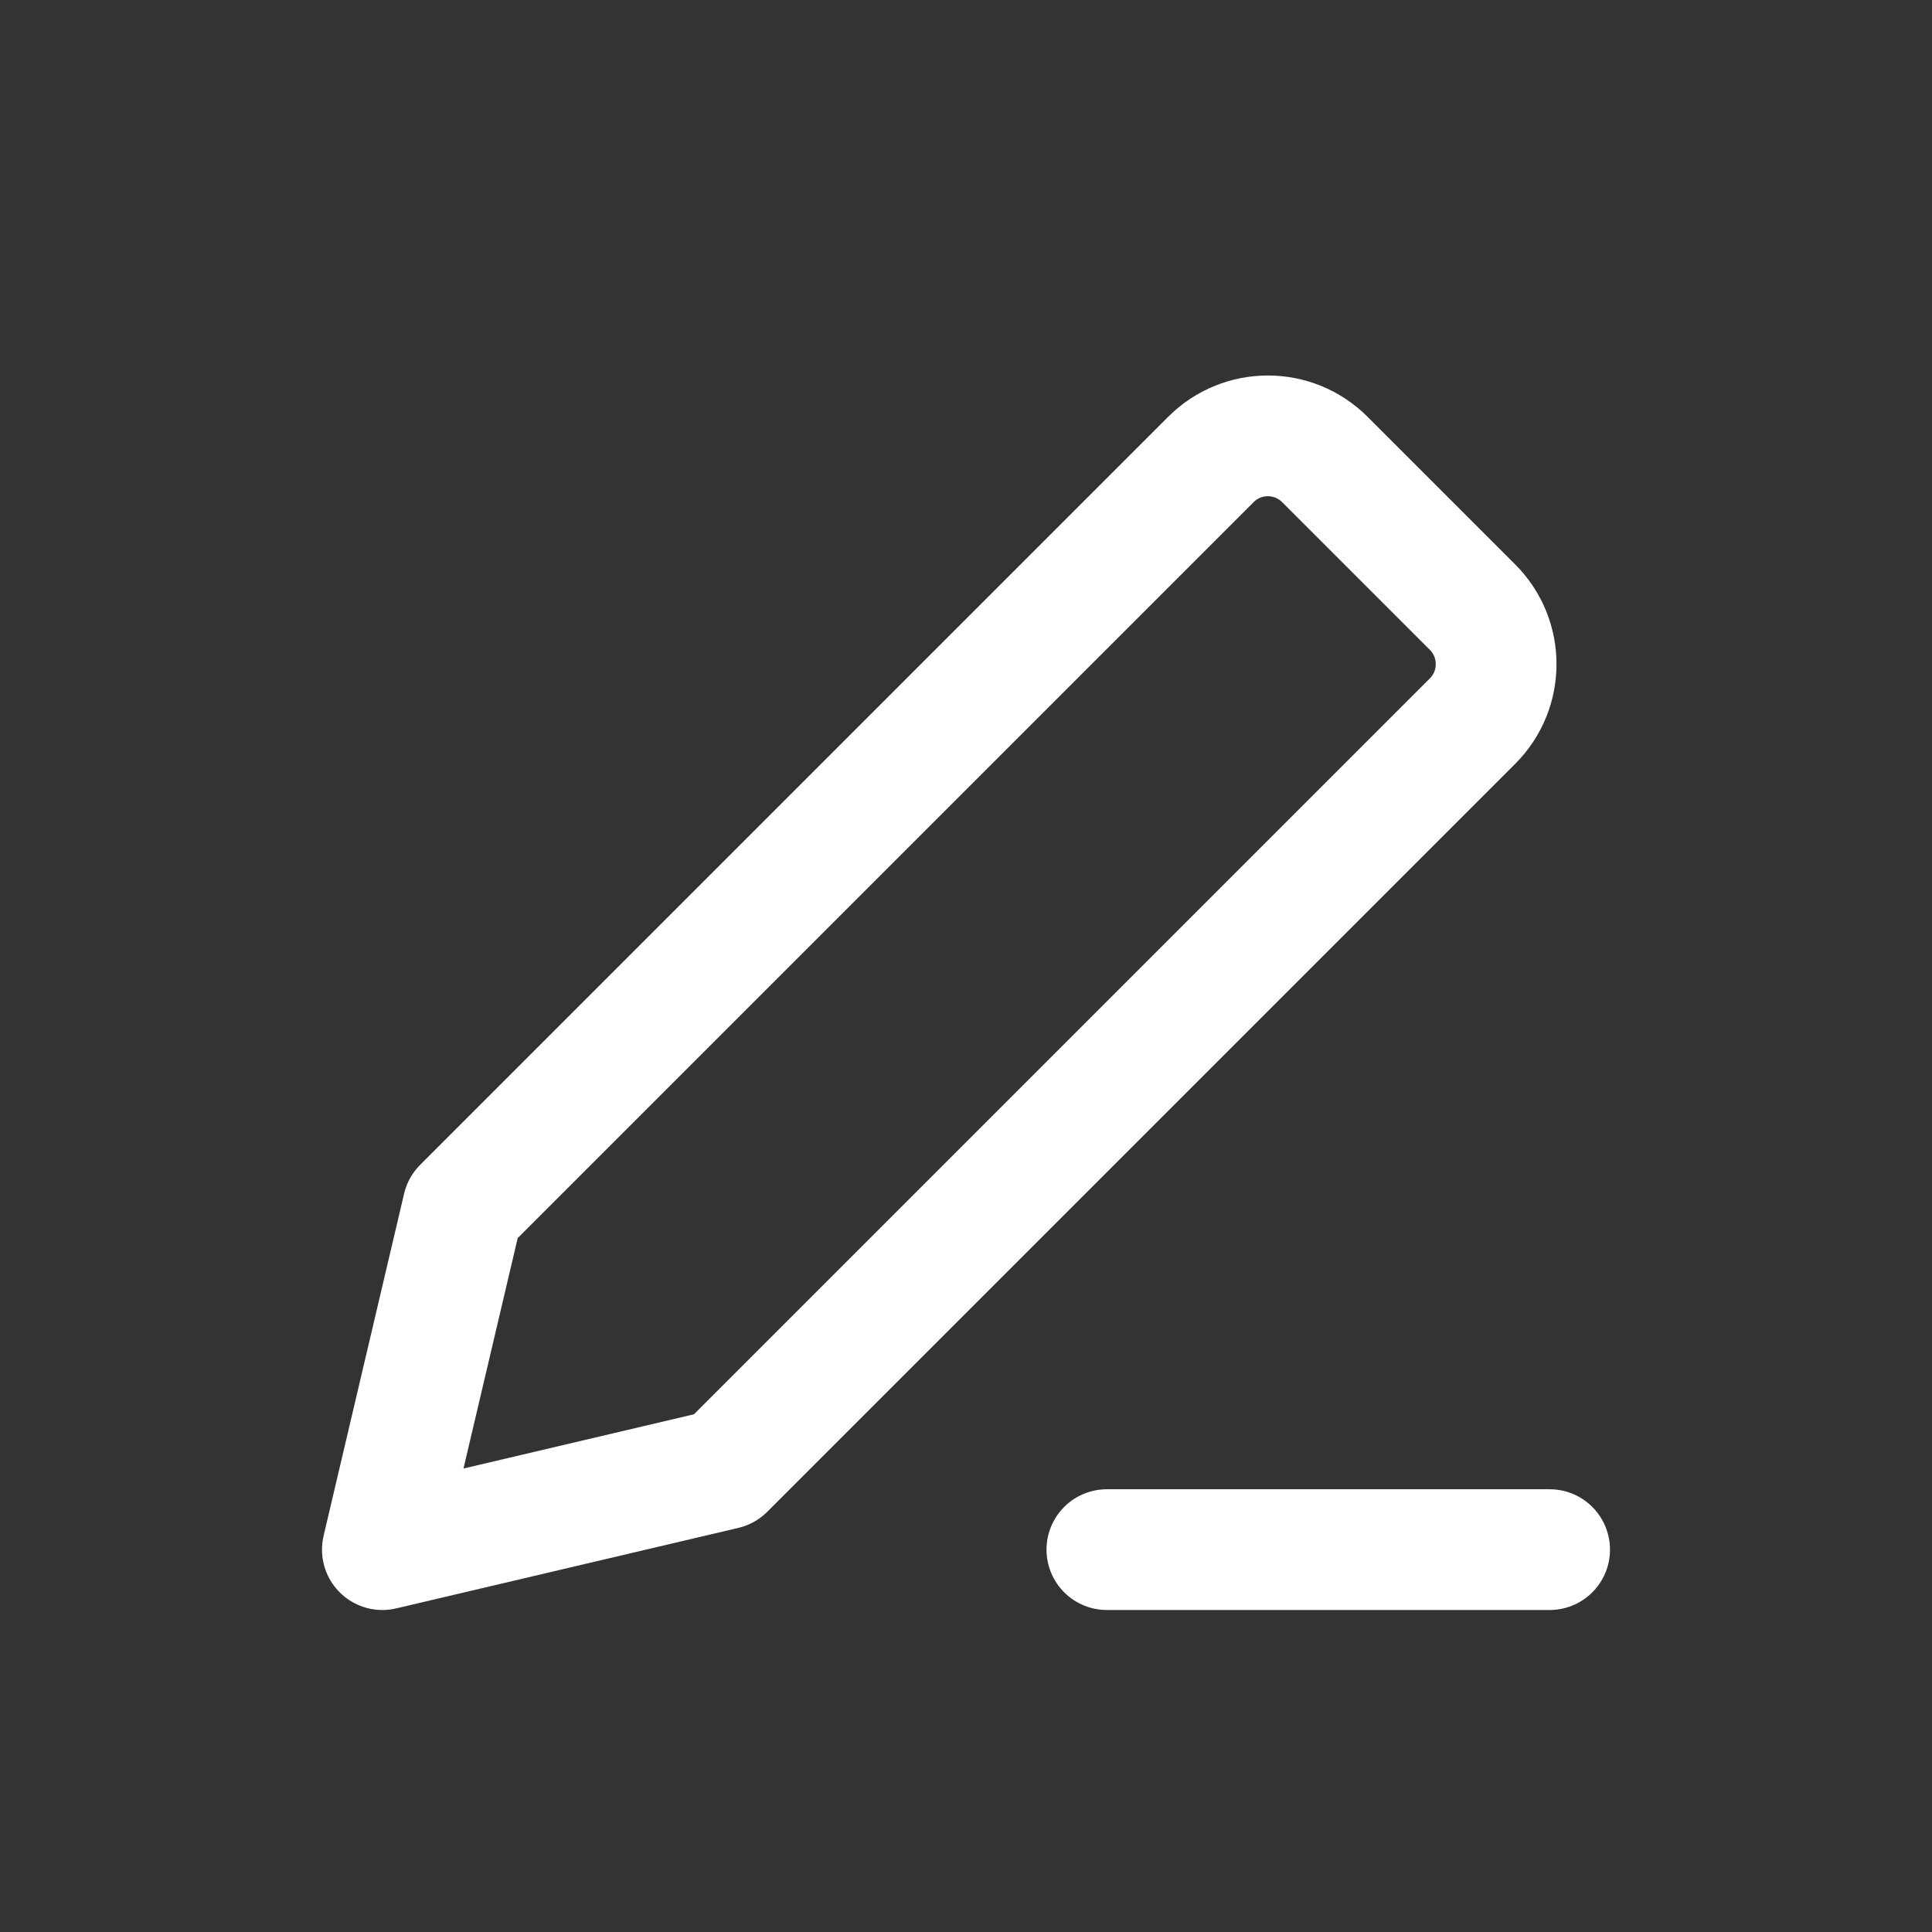 <svg width="24" height="24" viewBox="0 0 24 24" fill="none" xmlns="http://www.w3.org/2000/svg">
<rect x="0" y="0" width="24" height="24" fill="#333333" stroke="none"/>
<path d="M4.75 19.25L9 18.25L18.293 8.957C18.683 8.567 18.683 7.933 18.293 7.543L16.457 5.707C16.067 5.317 15.433 5.317 15.043 5.707L5.75 15L4.75 19.25Z" stroke="#fff" stroke-width="1.5" stroke-linecap="round" stroke-linejoin="round"/>
<path d="M19.25 19.25H13.75" stroke="#fff" stroke-width="1.5" stroke-linecap="round" stroke-linejoin="round"/>
</svg>
